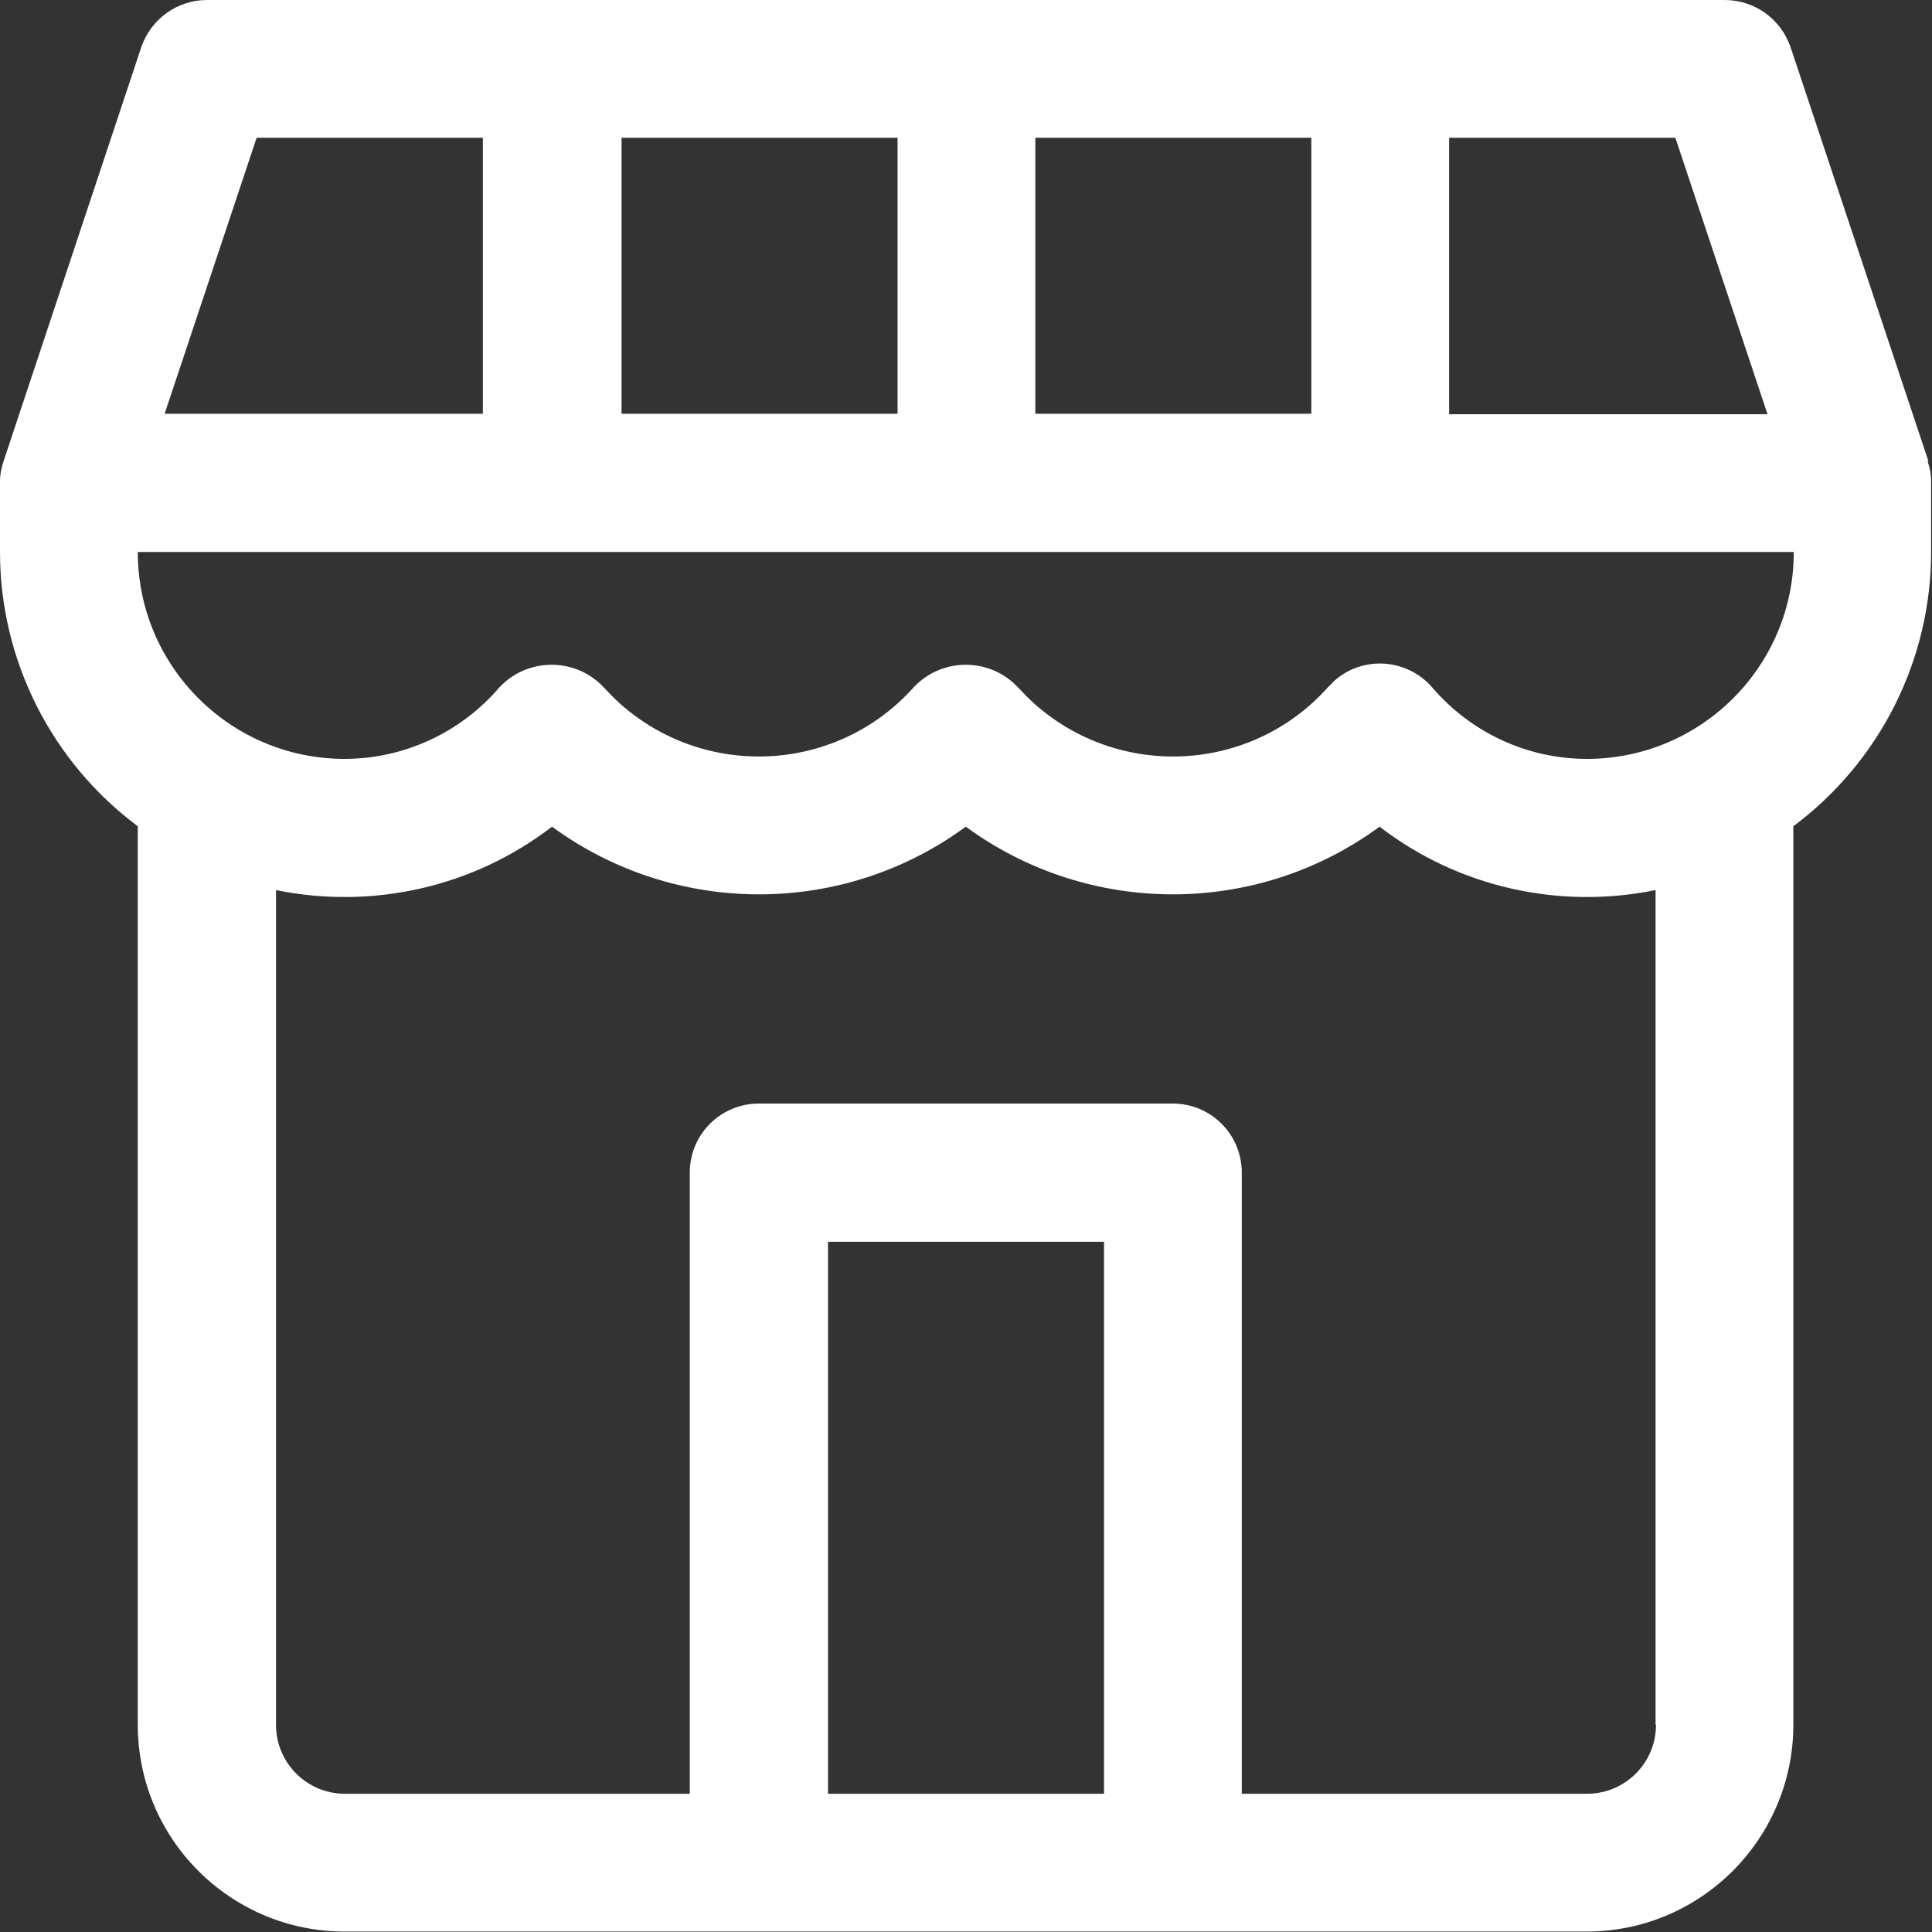 <?xml version="1.0" encoding="UTF-8"?><svg id="_レイヤー_2" xmlns="http://www.w3.org/2000/svg" viewBox="0 0 43.89 43.89"><rect x="0" y="0" width="43.89" height="43.89" fill="#333333" stroke="none"/><defs><style>.cls-1{fill:#fff;}</style></defs><g id="top"><path class="cls-1" d="M43.81,10.48l-3.13-9.4C40.46,.43,39.86,0,39.18,0H4.7c-.67,0-1.27,.43-1.49,1.07L.08,10.48c-.05,.15-.08,.3-.08,.45v1.61c0,2.46,1.17,4.77,3.13,6.23v20.41c0,2.6,2.11,4.7,4.7,4.7h28.21c2.6,0,4.7-2.11,4.7-4.7V18.77c1.97-1.47,3.13-3.78,3.13-6.23v-1.61c0-.15-.03-.31-.08-.45Zm-3.66-1.07h-7.23V3.13h5.14l2.09,6.27Zm-16.63,0V3.13h6.27v6.27h-6.27Zm-9.4,0V3.13h6.27v6.27h-6.27ZM5.83,3.13h5.14v6.27H3.74L5.83,3.13Zm12.98,37.62v-12.54h6.27v12.54h-6.27Zm18.81-1.57c0,.87-.7,1.57-1.57,1.57h-7.84v-14.11c0-.87-.7-1.57-1.57-1.57h-9.4c-.87,0-1.57,.7-1.57,1.57v14.11H7.84c-.87,0-1.57-.7-1.57-1.57V20.22c2.2,.45,4.49-.07,6.27-1.44,2.8,2.05,6.61,2.05,9.4,0,2.8,2.05,6.61,2.05,9.4,0,1.78,1.37,4.07,1.89,6.27,1.44v18.96Zm-1.57-21.94c-1.36,0-2.64-.6-3.52-1.63-.57-.65-1.56-.72-2.21-.15-.05,.05-.1,.1-.15,.15-1.74,1.95-4.73,2.11-6.68,.37-.13-.12-.25-.24-.37-.37-.61-.65-1.64-.68-2.29-.07-.02,.02-.05,.05-.07,.07-1.74,1.95-4.73,2.11-6.68,.37-.13-.12-.25-.24-.37-.37-.61-.65-1.64-.68-2.29-.07-.02,.02-.05,.05-.07,.07-.88,1.03-2.17,1.63-3.52,1.63-2.6,0-4.7-2.11-4.7-4.7H40.75c0,2.6-2.11,4.7-4.7,4.7Z"/></g></svg>